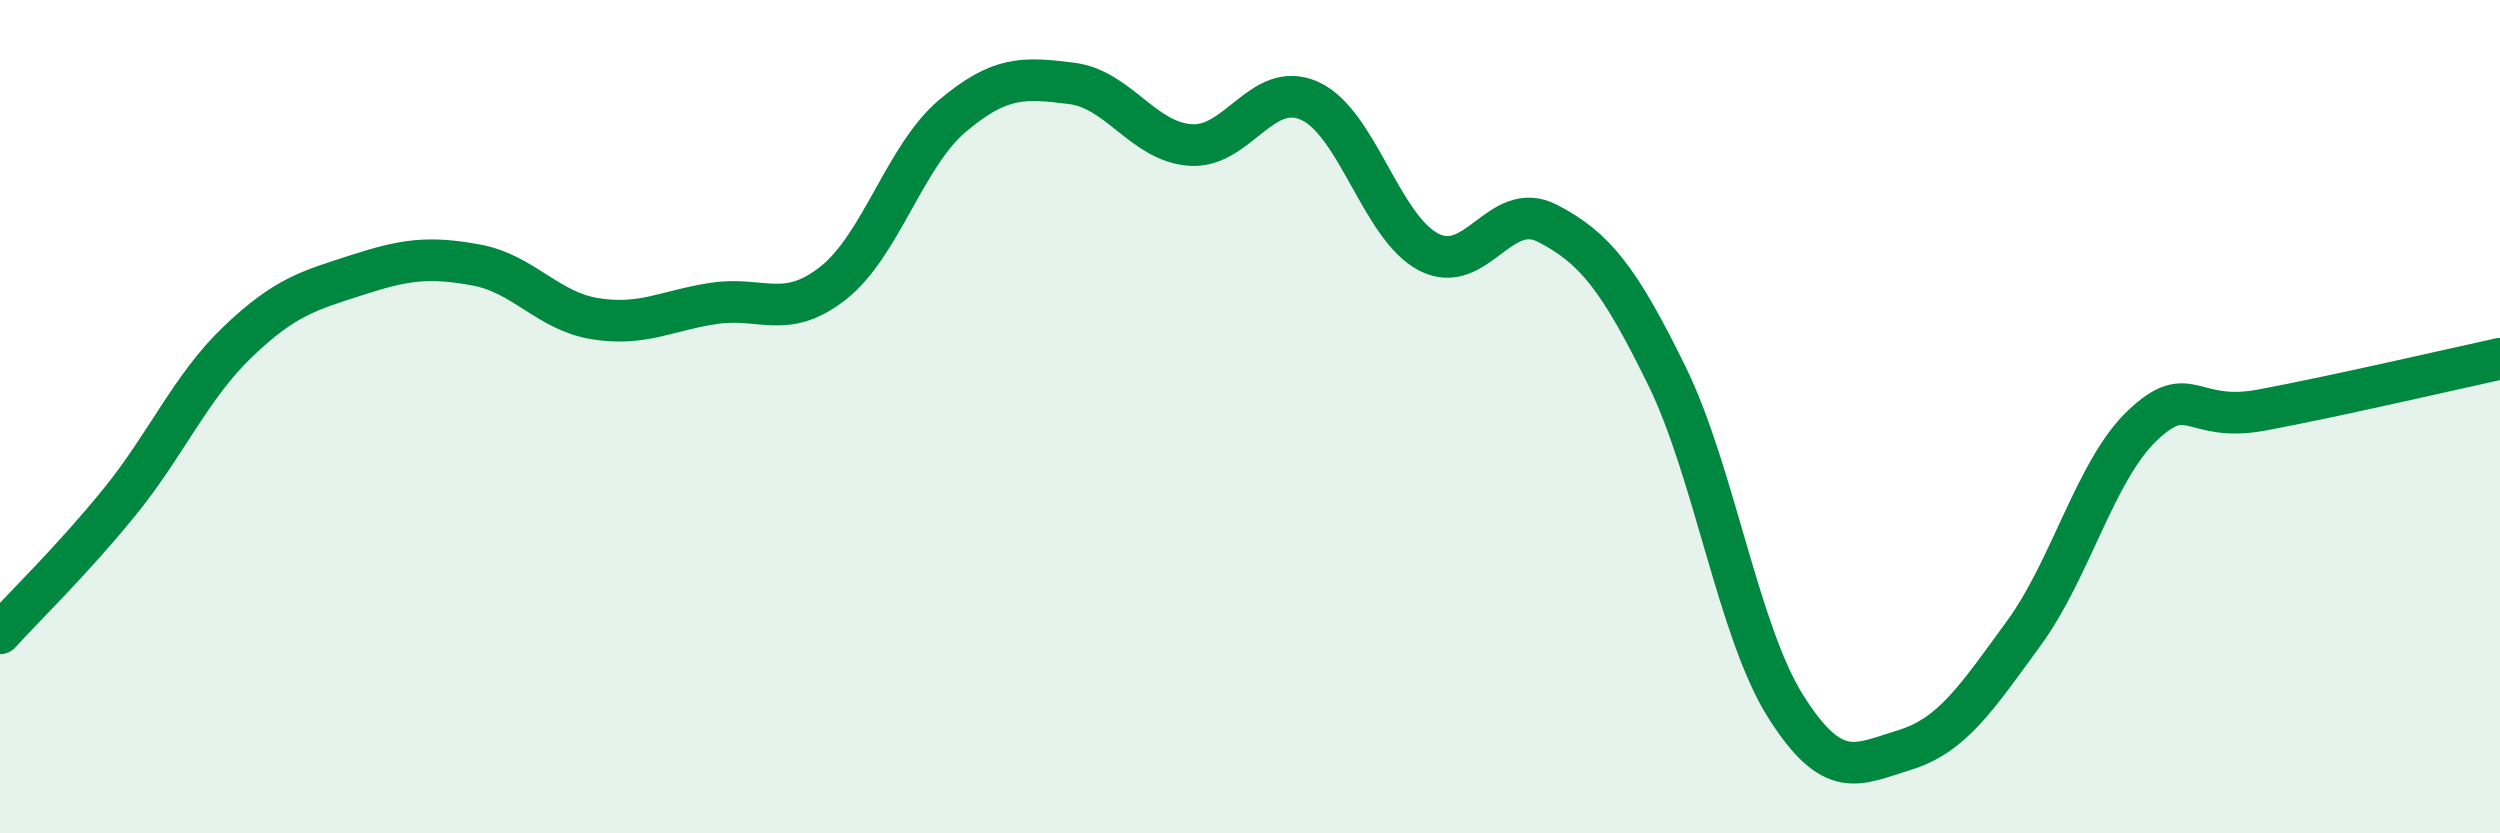 
    <svg width="60" height="20" viewBox="0 0 60 20" xmlns="http://www.w3.org/2000/svg">
      <path
        d="M 0,15.2 C 0.57,14.57 1.72,13.46 2.86,12.06 C 4,10.66 4.57,9.29 5.71,8.2 C 6.85,7.11 7.43,6.97 8.57,6.6 C 9.71,6.23 10.29,6.15 11.43,6.36 C 12.57,6.57 13.15,7.47 14.29,7.65 C 15.43,7.83 16,7.45 17.14,7.28 C 18.28,7.11 18.86,7.69 20,6.79 C 21.14,5.89 21.72,3.74 22.86,2.78 C 24,1.82 24.57,1.86 25.71,2 C 26.85,2.14 27.43,3.4 28.57,3.48 C 29.71,3.56 30.29,1.91 31.43,2.42 C 32.57,2.93 33.15,5.46 34.29,6.05 C 35.43,6.64 36,4.77 37.14,5.36 C 38.28,5.95 38.86,6.69 40,9.01 C 41.14,11.33 41.72,15.16 42.86,16.96 C 44,18.76 44.57,18.35 45.71,18 C 46.85,17.65 47.43,16.76 48.57,15.2 C 49.71,13.64 50.29,11.27 51.43,10.2 C 52.57,9.13 52.58,10.16 54.29,9.84 C 56,9.52 58.86,8.86 60,8.61L60 20L0 20Z"
        fill="#008740"
        opacity="0.1"
        stroke-linecap="round"
        stroke-linejoin="round"
      />
      <path
        d="M 0,15.2 C 0.57,14.57 1.72,13.46 2.86,12.06 C 4,10.66 4.57,9.29 5.71,8.2 C 6.85,7.11 7.43,6.97 8.57,6.6 C 9.71,6.23 10.29,6.15 11.43,6.36 C 12.57,6.57 13.15,7.47 14.29,7.65 C 15.43,7.83 16,7.45 17.14,7.28 C 18.28,7.11 18.86,7.69 20,6.79 C 21.14,5.89 21.72,3.74 22.86,2.78 C 24,1.82 24.57,1.86 25.71,2 C 26.85,2.14 27.43,3.4 28.57,3.48 C 29.71,3.56 30.29,1.91 31.43,2.42 C 32.57,2.93 33.15,5.46 34.29,6.05 C 35.43,6.64 36,4.77 37.14,5.36 C 38.28,5.95 38.86,6.69 40,9.01 C 41.14,11.33 41.72,15.16 42.86,16.96 C 44,18.76 44.57,18.35 45.71,18 C 46.85,17.65 47.43,16.76 48.57,15.2 C 49.71,13.64 50.29,11.27 51.43,10.2 C 52.57,9.13 52.58,10.16 54.29,9.84 C 56,9.52 58.86,8.86 60,8.61"
        stroke="#008740"
        stroke-width="1"
        fill="none"
        stroke-linecap="round"
        stroke-linejoin="round"
      />
    </svg>
  
